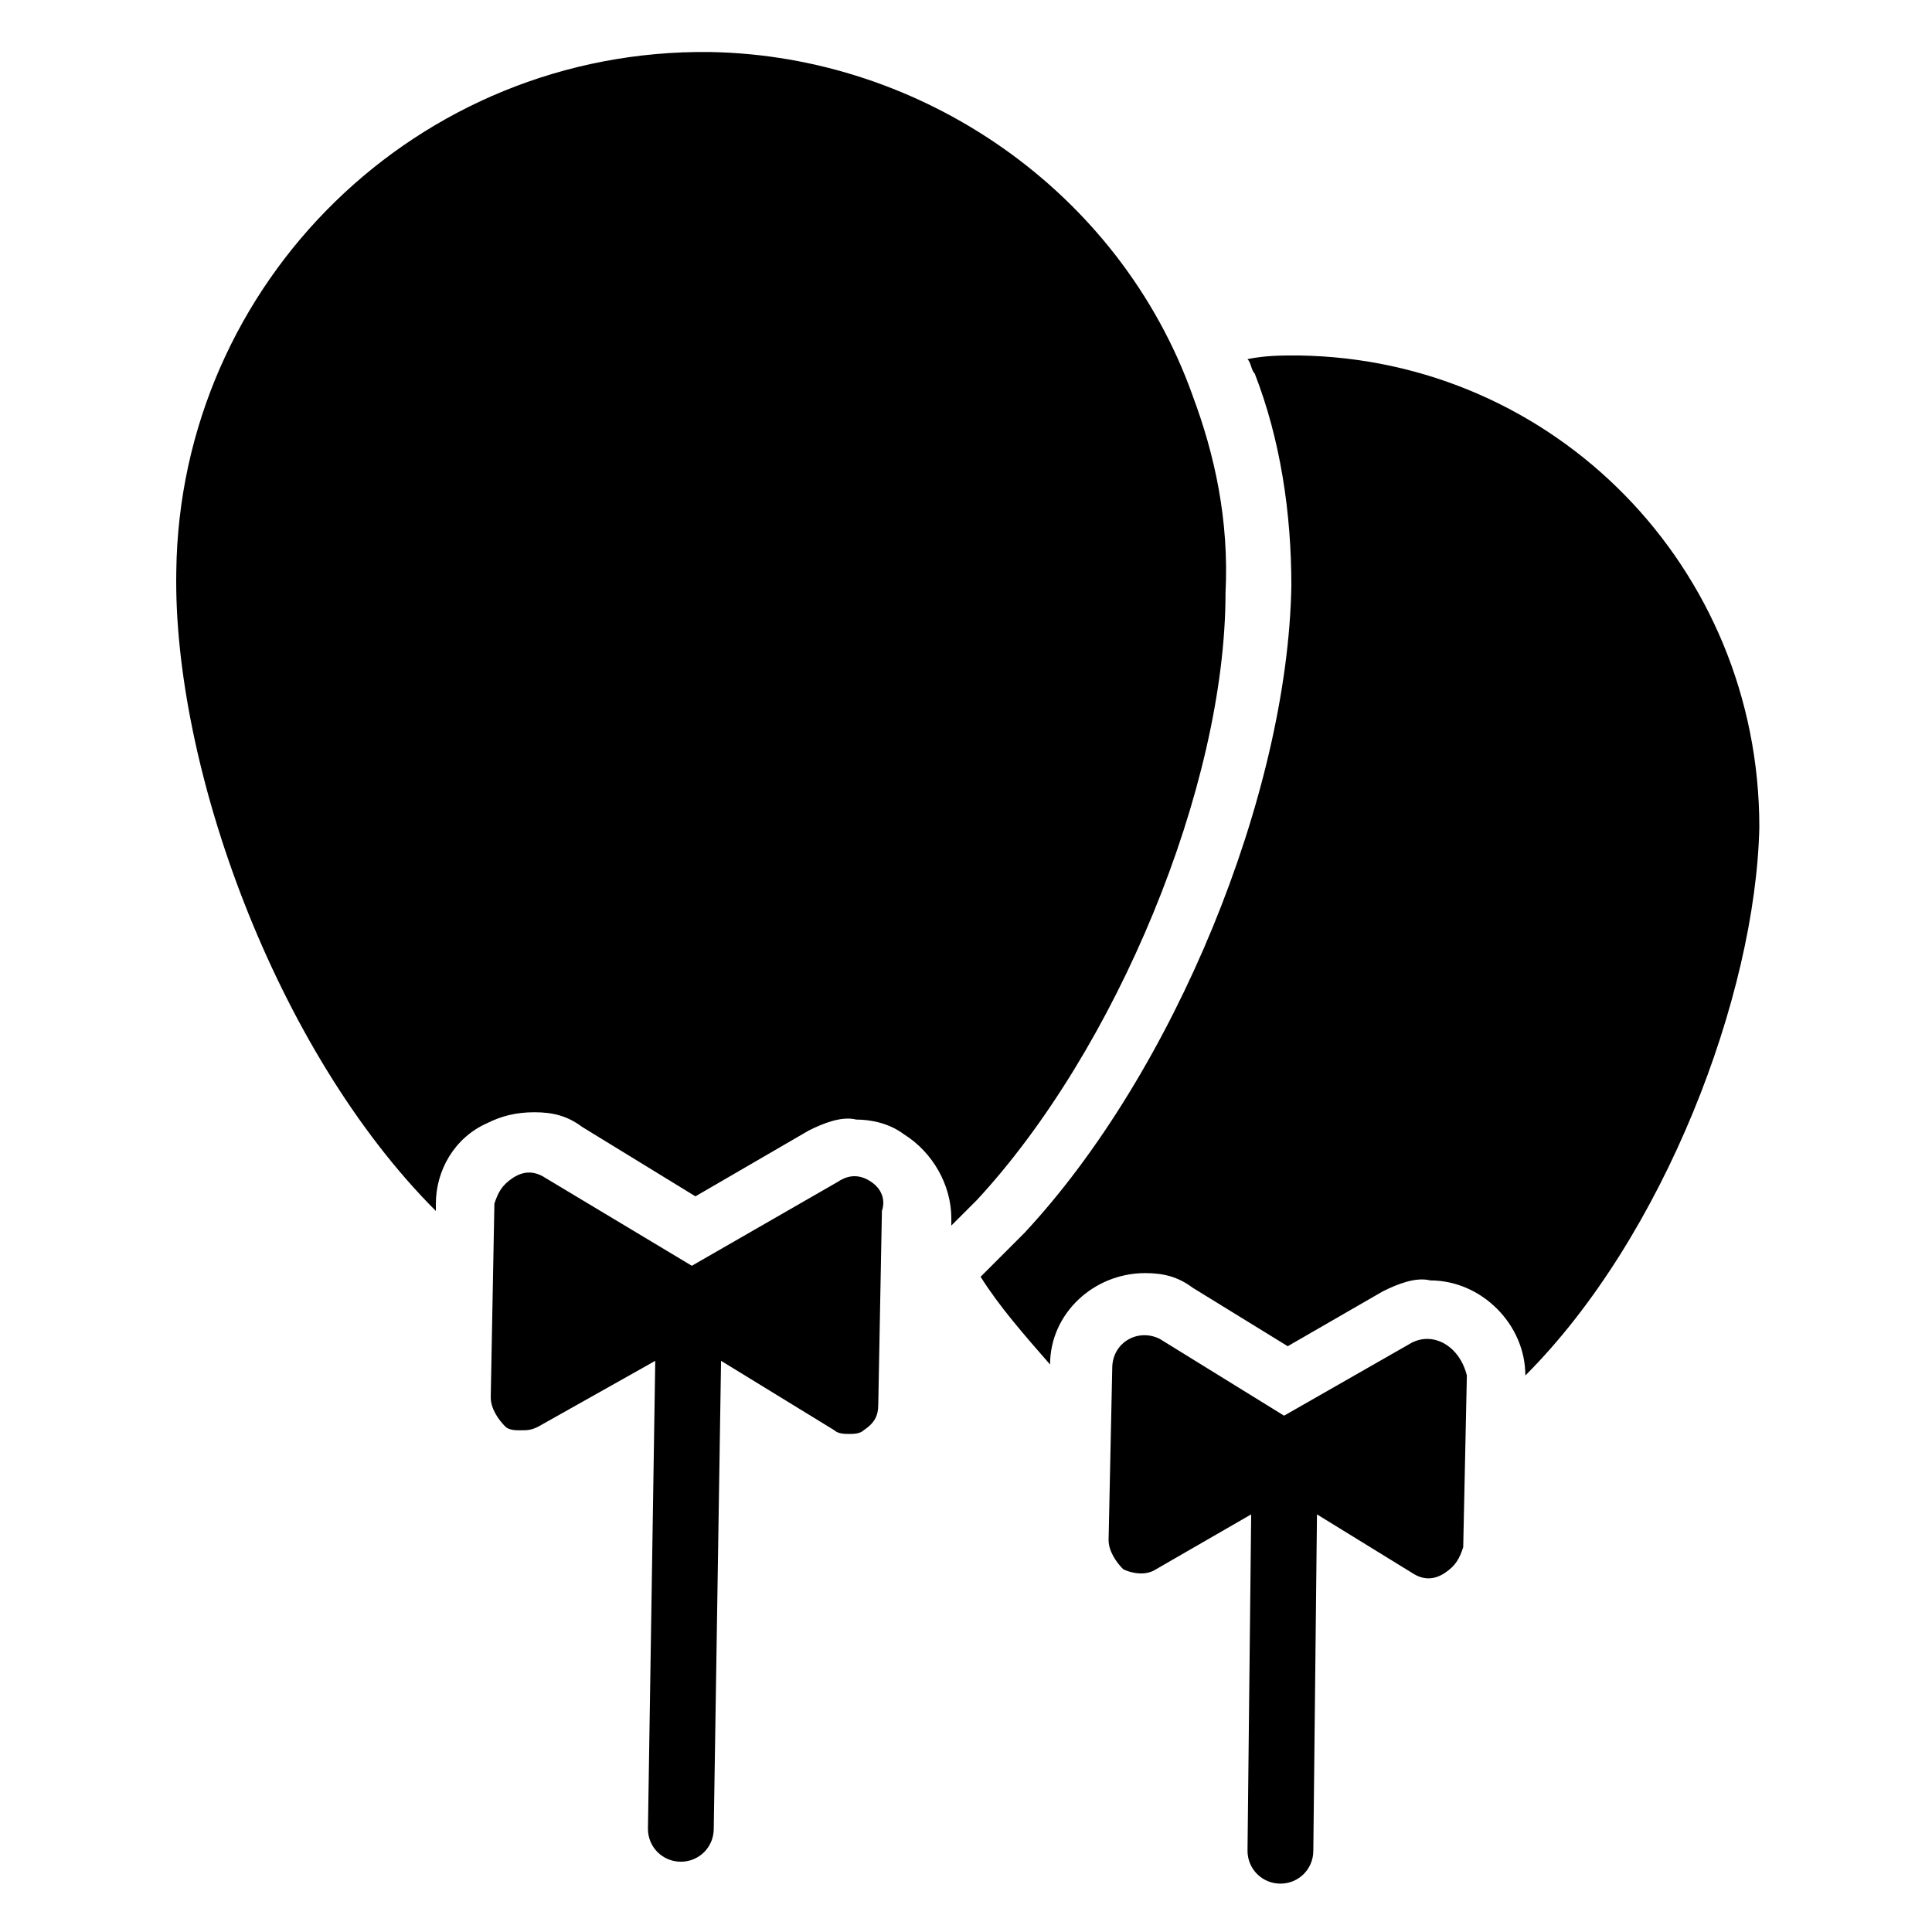 <?xml version="1.0" encoding="UTF-8"?>
<!-- Uploaded to: SVG Repo, www.svgrepo.com, Generator: SVG Repo Mixer Tools -->
<svg fill="#000000" width="800px" height="800px" version="1.1" viewBox="144 144 512 512" xmlns="http://www.w3.org/2000/svg">
 <g>
  <path d="m488.16 238.2c-4.844 0-8.719 0-13.562 0.969 0.969 0.969 0.969 2.906 1.938 3.875 6.781 17.441 9.688 36.816 9.688 56.195-0.969 55.227-31.004 128.86-70.727 171.49l-11.625 11.625c4.844 7.75 11.625 15.5 18.41 23.254 0-13.562 11.625-24.223 25.191-24.223 4.844 0 8.719 0.969 12.594 3.875l25.191 15.5 25.191-14.531c3.875-1.938 8.719-3.875 12.594-2.906 13.562 0 25.191 11.625 25.191 25.191 36.816-36.816 61.039-100.76 62.008-145.33-0.004-68.793-54.262-124.02-122.08-124.98z"/>
  <path d="m518.2 499.79-33.91 19.379-32.941-20.348c-5.812-2.906-12.594 0.969-12.594 7.75l-0.969 45.535c0 2.906 1.938 5.812 3.875 7.75 1.938 0.969 5.812 1.938 8.719 0l25.191-14.531-0.969 89.137c0 4.844 3.875 8.719 8.719 8.719s8.719-3.875 8.719-8.719l0.969-89.137 25.191 15.5c2.906 1.938 5.812 1.938 8.719 0s3.875-3.875 4.844-6.781l0.969-45.535c-1.934-7.75-8.719-11.625-14.531-8.719z"/>
  <path d="m460.07 248.86c-19.375-54.258-71.695-90.105-127.89-91.074-77.512-0.969-140.49 61.039-141.46 137.58-0.969 51.352 26.16 126.92 68.789 169.55v-1.938c0-8.719 4.844-17.441 13.562-21.316 3.875-1.938 7.75-2.906 12.594-2.906s8.719 0.969 12.594 3.875l30.035 18.41 30.035-17.441c3.875-1.938 8.719-3.875 12.594-2.906 3.875 0 8.719 0.969 12.594 3.875 7.75 4.844 12.594 13.562 12.594 22.285v1.938l6.781-6.781c36.816-39.723 65.883-109.48 65.883-160.83 0.98-19.375-2.894-36.812-8.711-52.316z"/>
  <path d="m374.81 457.16c-2.906-1.938-5.812-1.938-8.719 0l-38.754 22.285-38.754-23.254c-2.906-1.938-5.812-1.938-8.719 0s-3.875 3.875-4.844 6.781l-0.969 51.352c0 2.906 1.938 5.812 3.875 7.75 0.969 0.969 2.906 0.969 3.875 0.969 1.938 0 2.906 0 4.844-0.969l31.004-17.441-1.938 124.02c0 4.844 3.875 8.719 8.719 8.719s8.719-3.875 8.719-8.719l1.938-124.02 30.035 18.41c0.969 0.969 2.906 0.969 3.875 0.969s2.906 0 3.875-0.969c2.906-1.938 3.875-3.875 3.875-6.781l0.969-51.352c0.969-2.906 0-5.812-2.906-7.75z"/>
 </g>
</svg>
